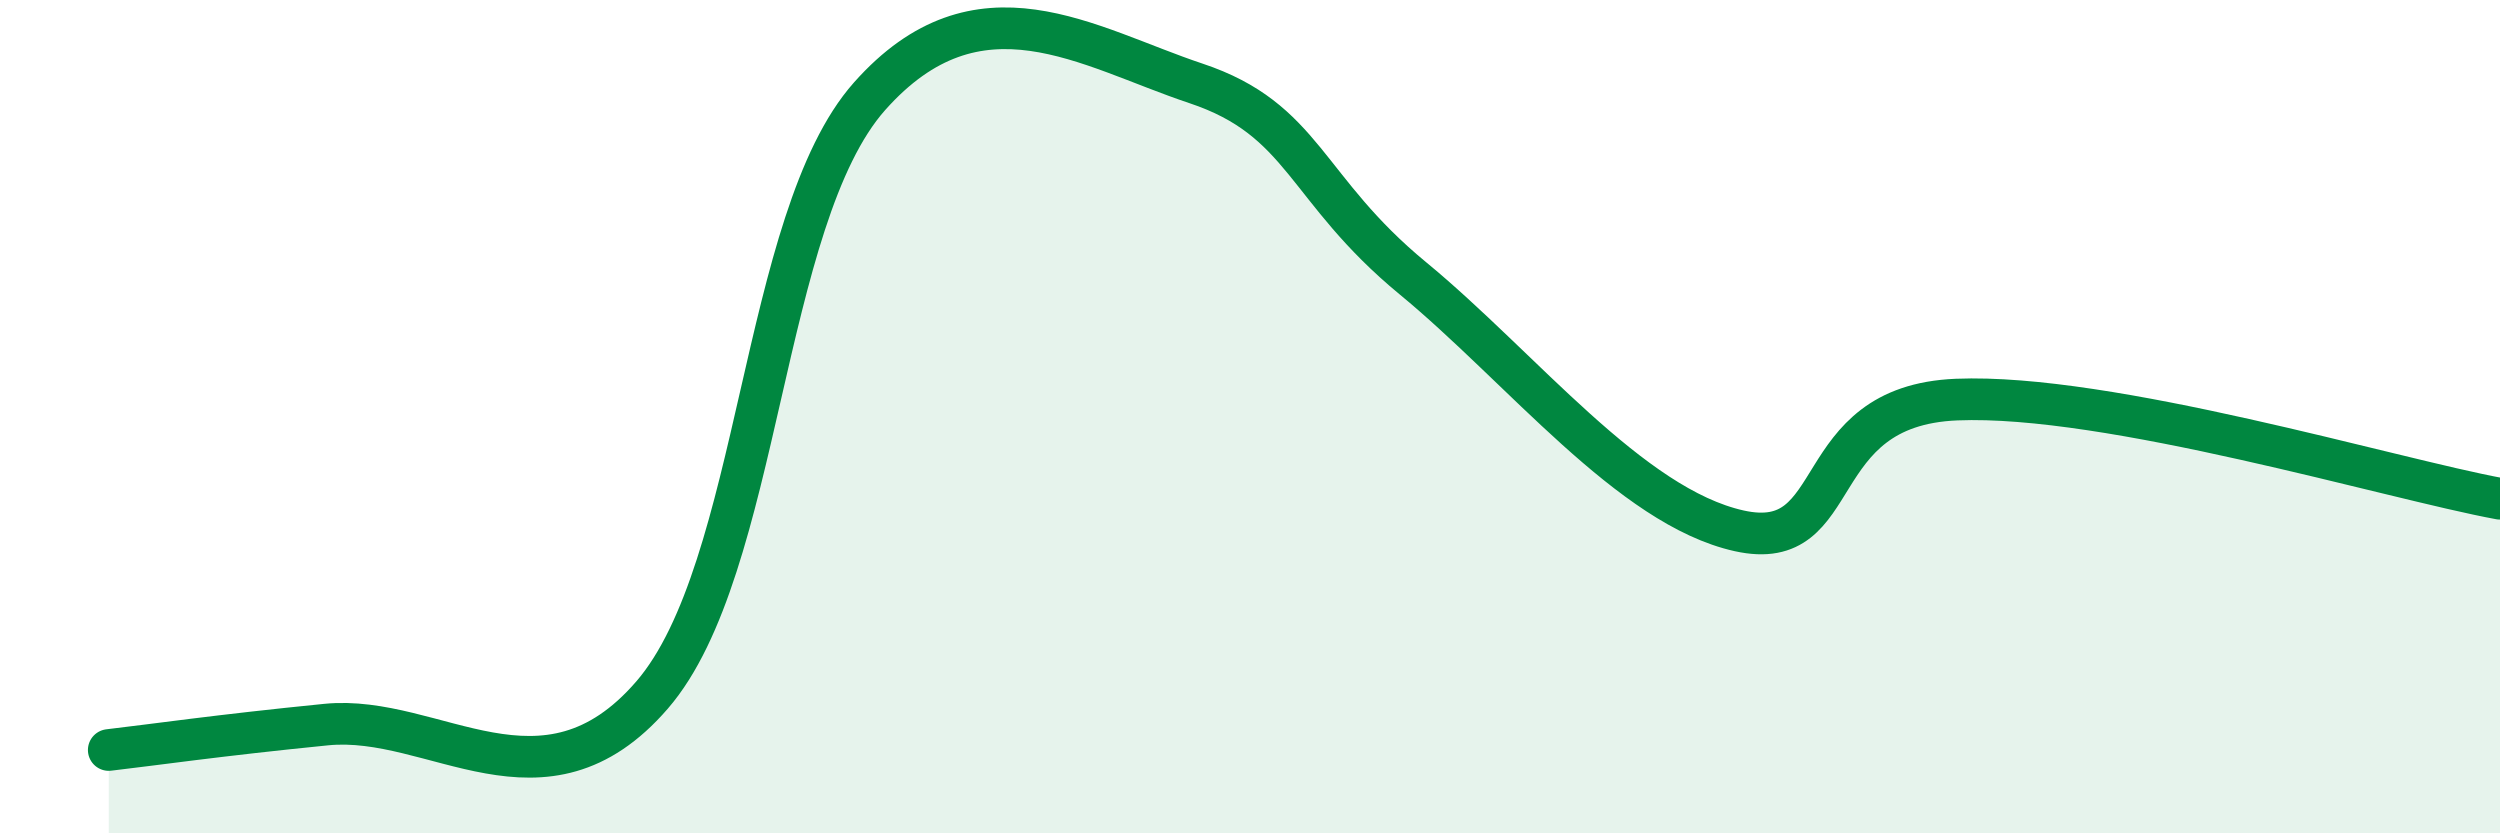 
    <svg width="60" height="20" viewBox="0 0 60 20" xmlns="http://www.w3.org/2000/svg">
      <path
        d="M 2.61,18 C 3.65,17.88 5.22,17.65 7.83,17.39 C 10.44,17.13 13.04,19.7 15.65,16.68 C 18.26,13.66 18.26,5.25 20.87,2.31 C 23.48,-0.63 26.09,1.13 28.7,2 C 31.31,2.87 31.3,4.53 33.91,6.68 C 36.52,8.83 39.13,12.16 41.74,12.74 C 44.35,13.32 43.31,9.74 46.96,9.59 C 50.61,9.44 57.39,11.49 60,11.97L60 20L2.61 20Z"
        fill="#008740"
        opacity="0.1"
        stroke-linecap="round"
        stroke-linejoin="round"
      />
      <path
        d="M 2.61,18 C 3.65,17.88 5.22,17.65 7.83,17.39 C 10.44,17.13 13.04,19.7 15.65,16.68 C 18.26,13.66 18.26,5.25 20.87,2.31 C 23.48,-0.63 26.09,1.13 28.7,2 C 31.31,2.87 31.3,4.53 33.91,6.68 C 36.52,8.83 39.13,12.16 41.74,12.74 C 44.35,13.32 43.31,9.74 46.96,9.59 C 50.61,9.44 57.39,11.49 60,11.97"
        stroke="#008740"
        stroke-width="1"
        fill="none"
        stroke-linecap="round"
        stroke-linejoin="round"
      />
    </svg>
  
